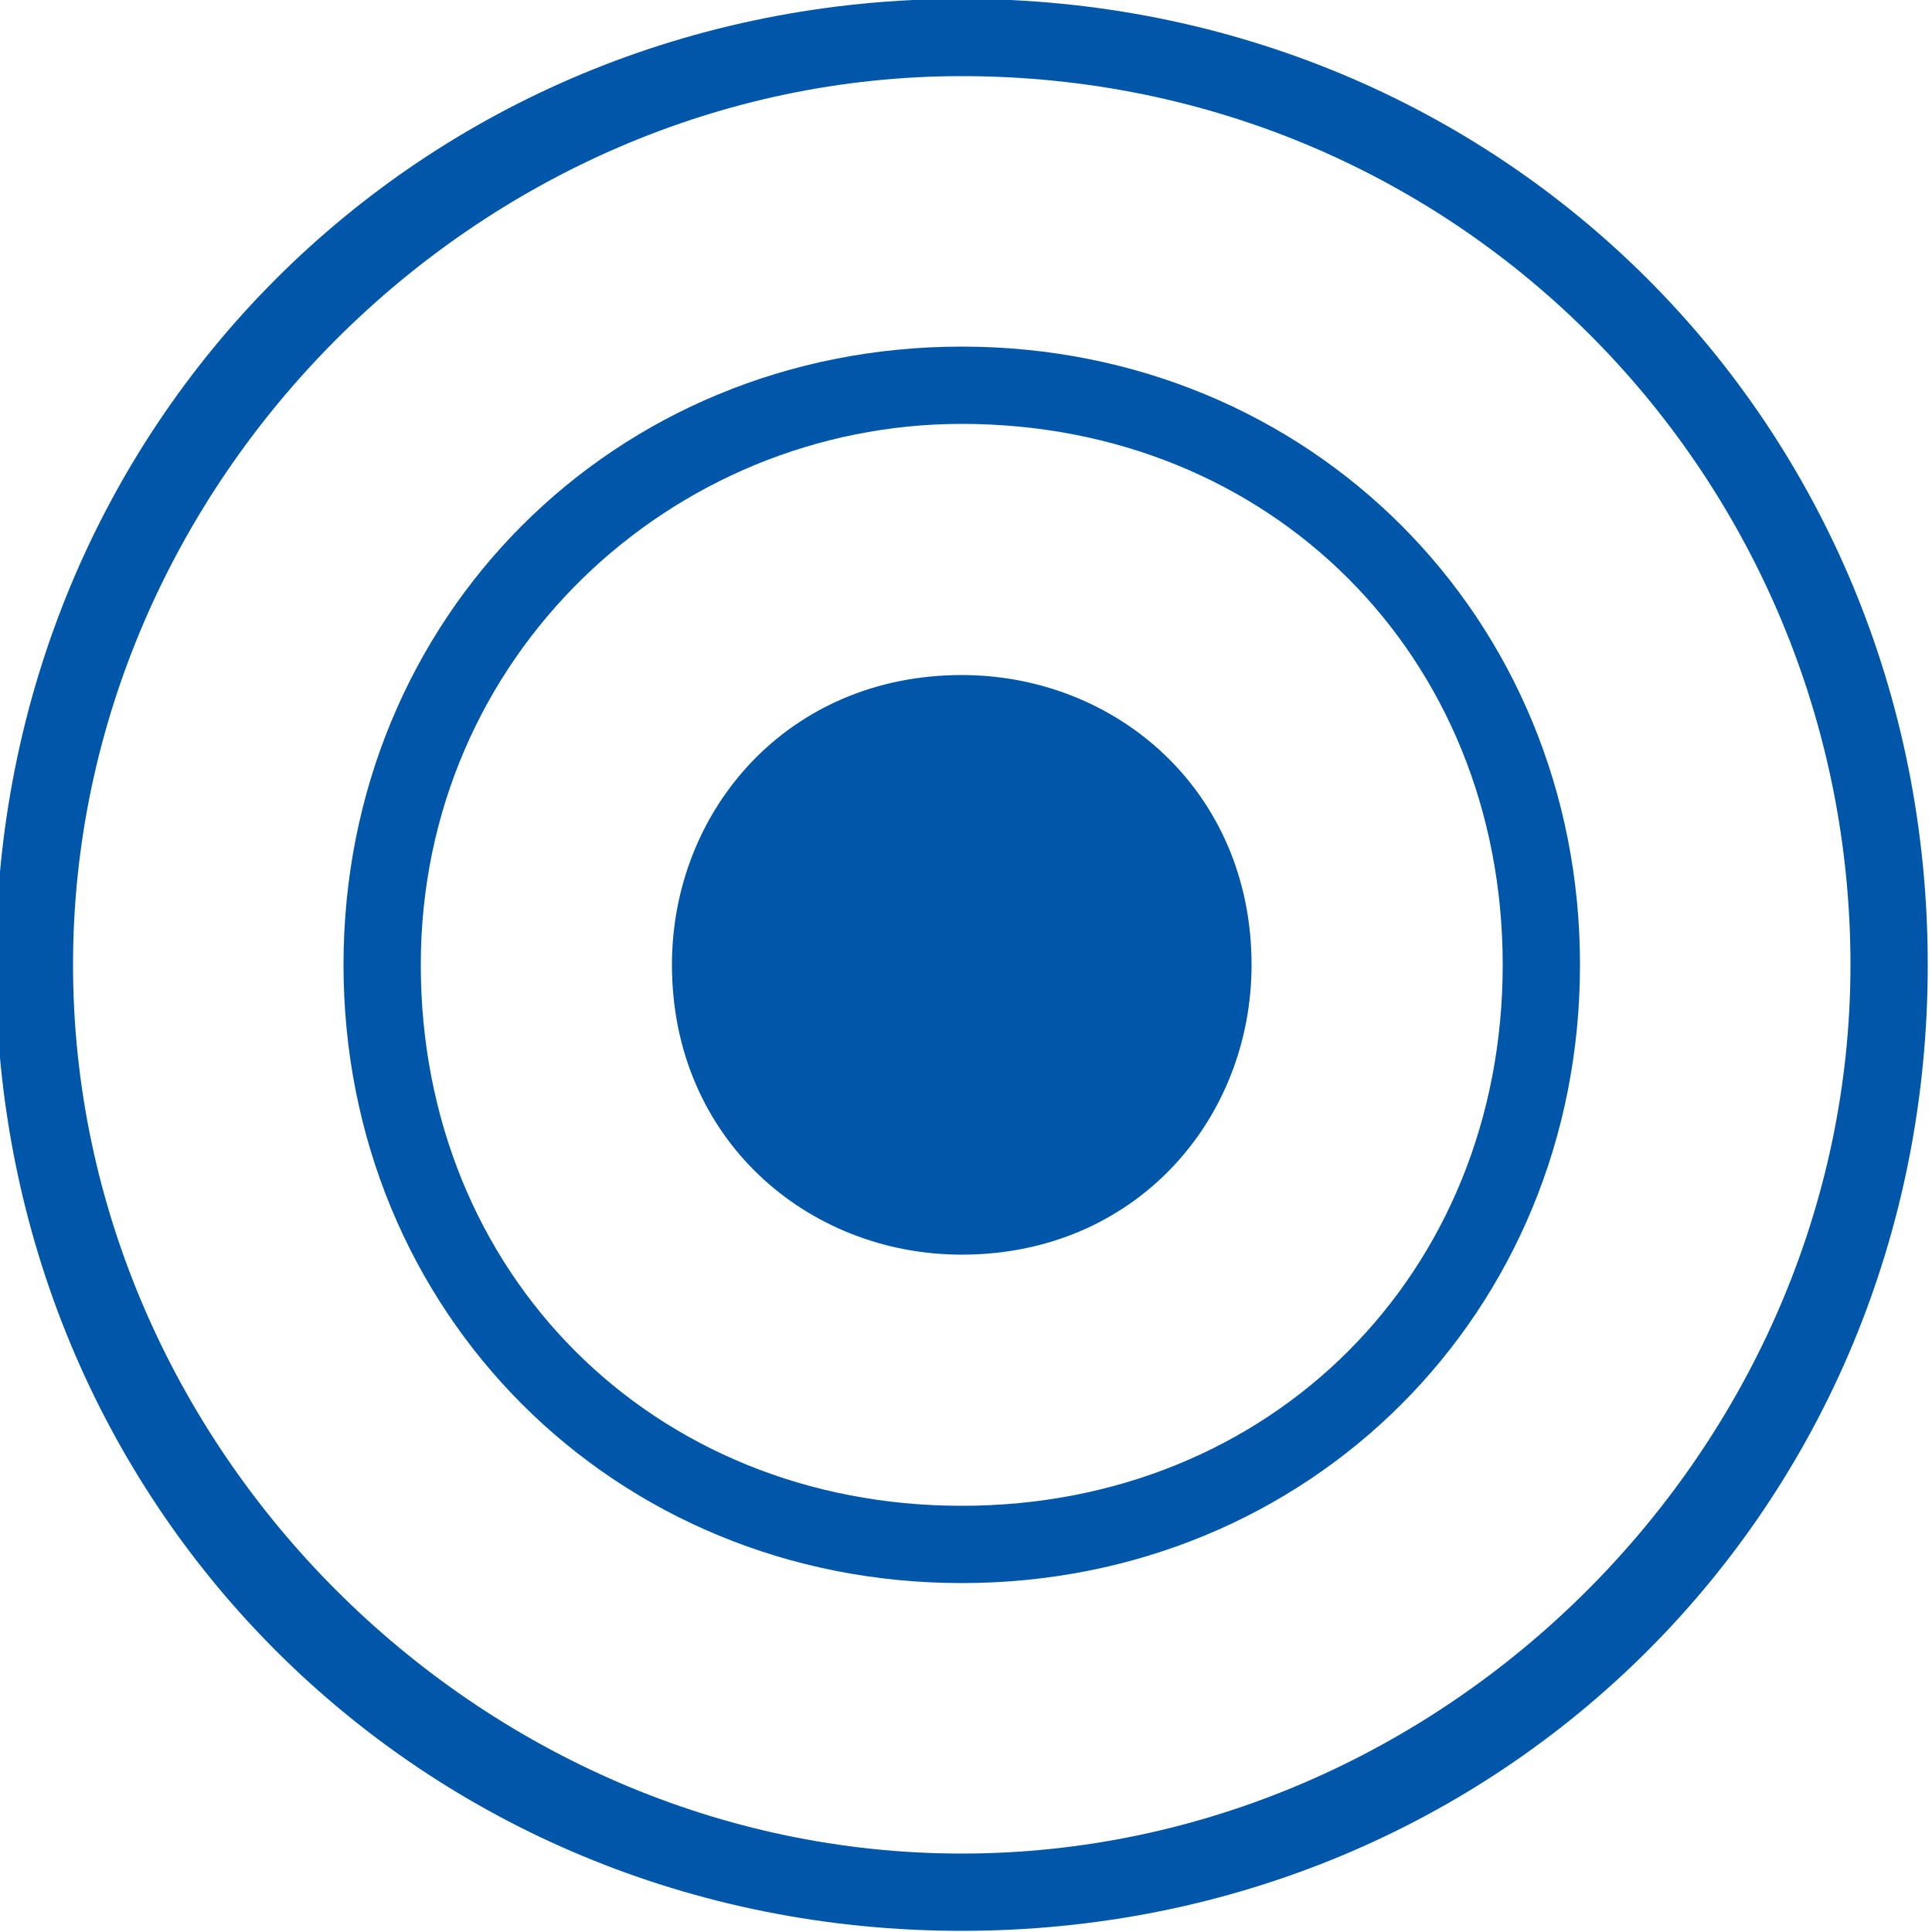 <svg version="1.1" id="レイヤー_1" xmlns="http://www.w3.org/2000/svg" x="0" y="0" viewBox="0 0 10 10" xml:space="preserve"><style>.st0{fill:#0057aa}</style><g id="icon-blue-flash" transform="translate(-415.022 -584.306)"><path class="st0" d="M420 592.5c-1.8 0-3.2-1.4-3.2-3.2s1.4-3.2 3.2-3.2c1.8 0 3.2 1.4 3.2 3.2s-1.4 3.2-3.2 3.2zm0-6c-1.5 0-2.8 1.2-2.8 2.8s1.2 2.8 2.8 2.8 2.8-1.2 2.8-2.8-1.2-2.8-2.8-2.8z"/><path id="パス_5" class="st0" d="M420 590.8c.9 0 1.5-.7 1.5-1.5 0-.9-.7-1.5-1.5-1.5-.9 0-1.5.7-1.5 1.5 0 .9.7 1.5 1.5 1.5"/><path class="st0" d="M420 594.3c-2.8 0-5-2.2-5-5s2.2-5 5-5 5 2.2 5 5-2.2 5-5 5zm0-9.6c-2.5 0-4.6 2.1-4.6 4.6 0 2.5 2.1 4.6 4.6 4.6s4.6-2.1 4.6-4.6c0-2.5-2-4.6-4.6-4.6z"/></g></svg>
